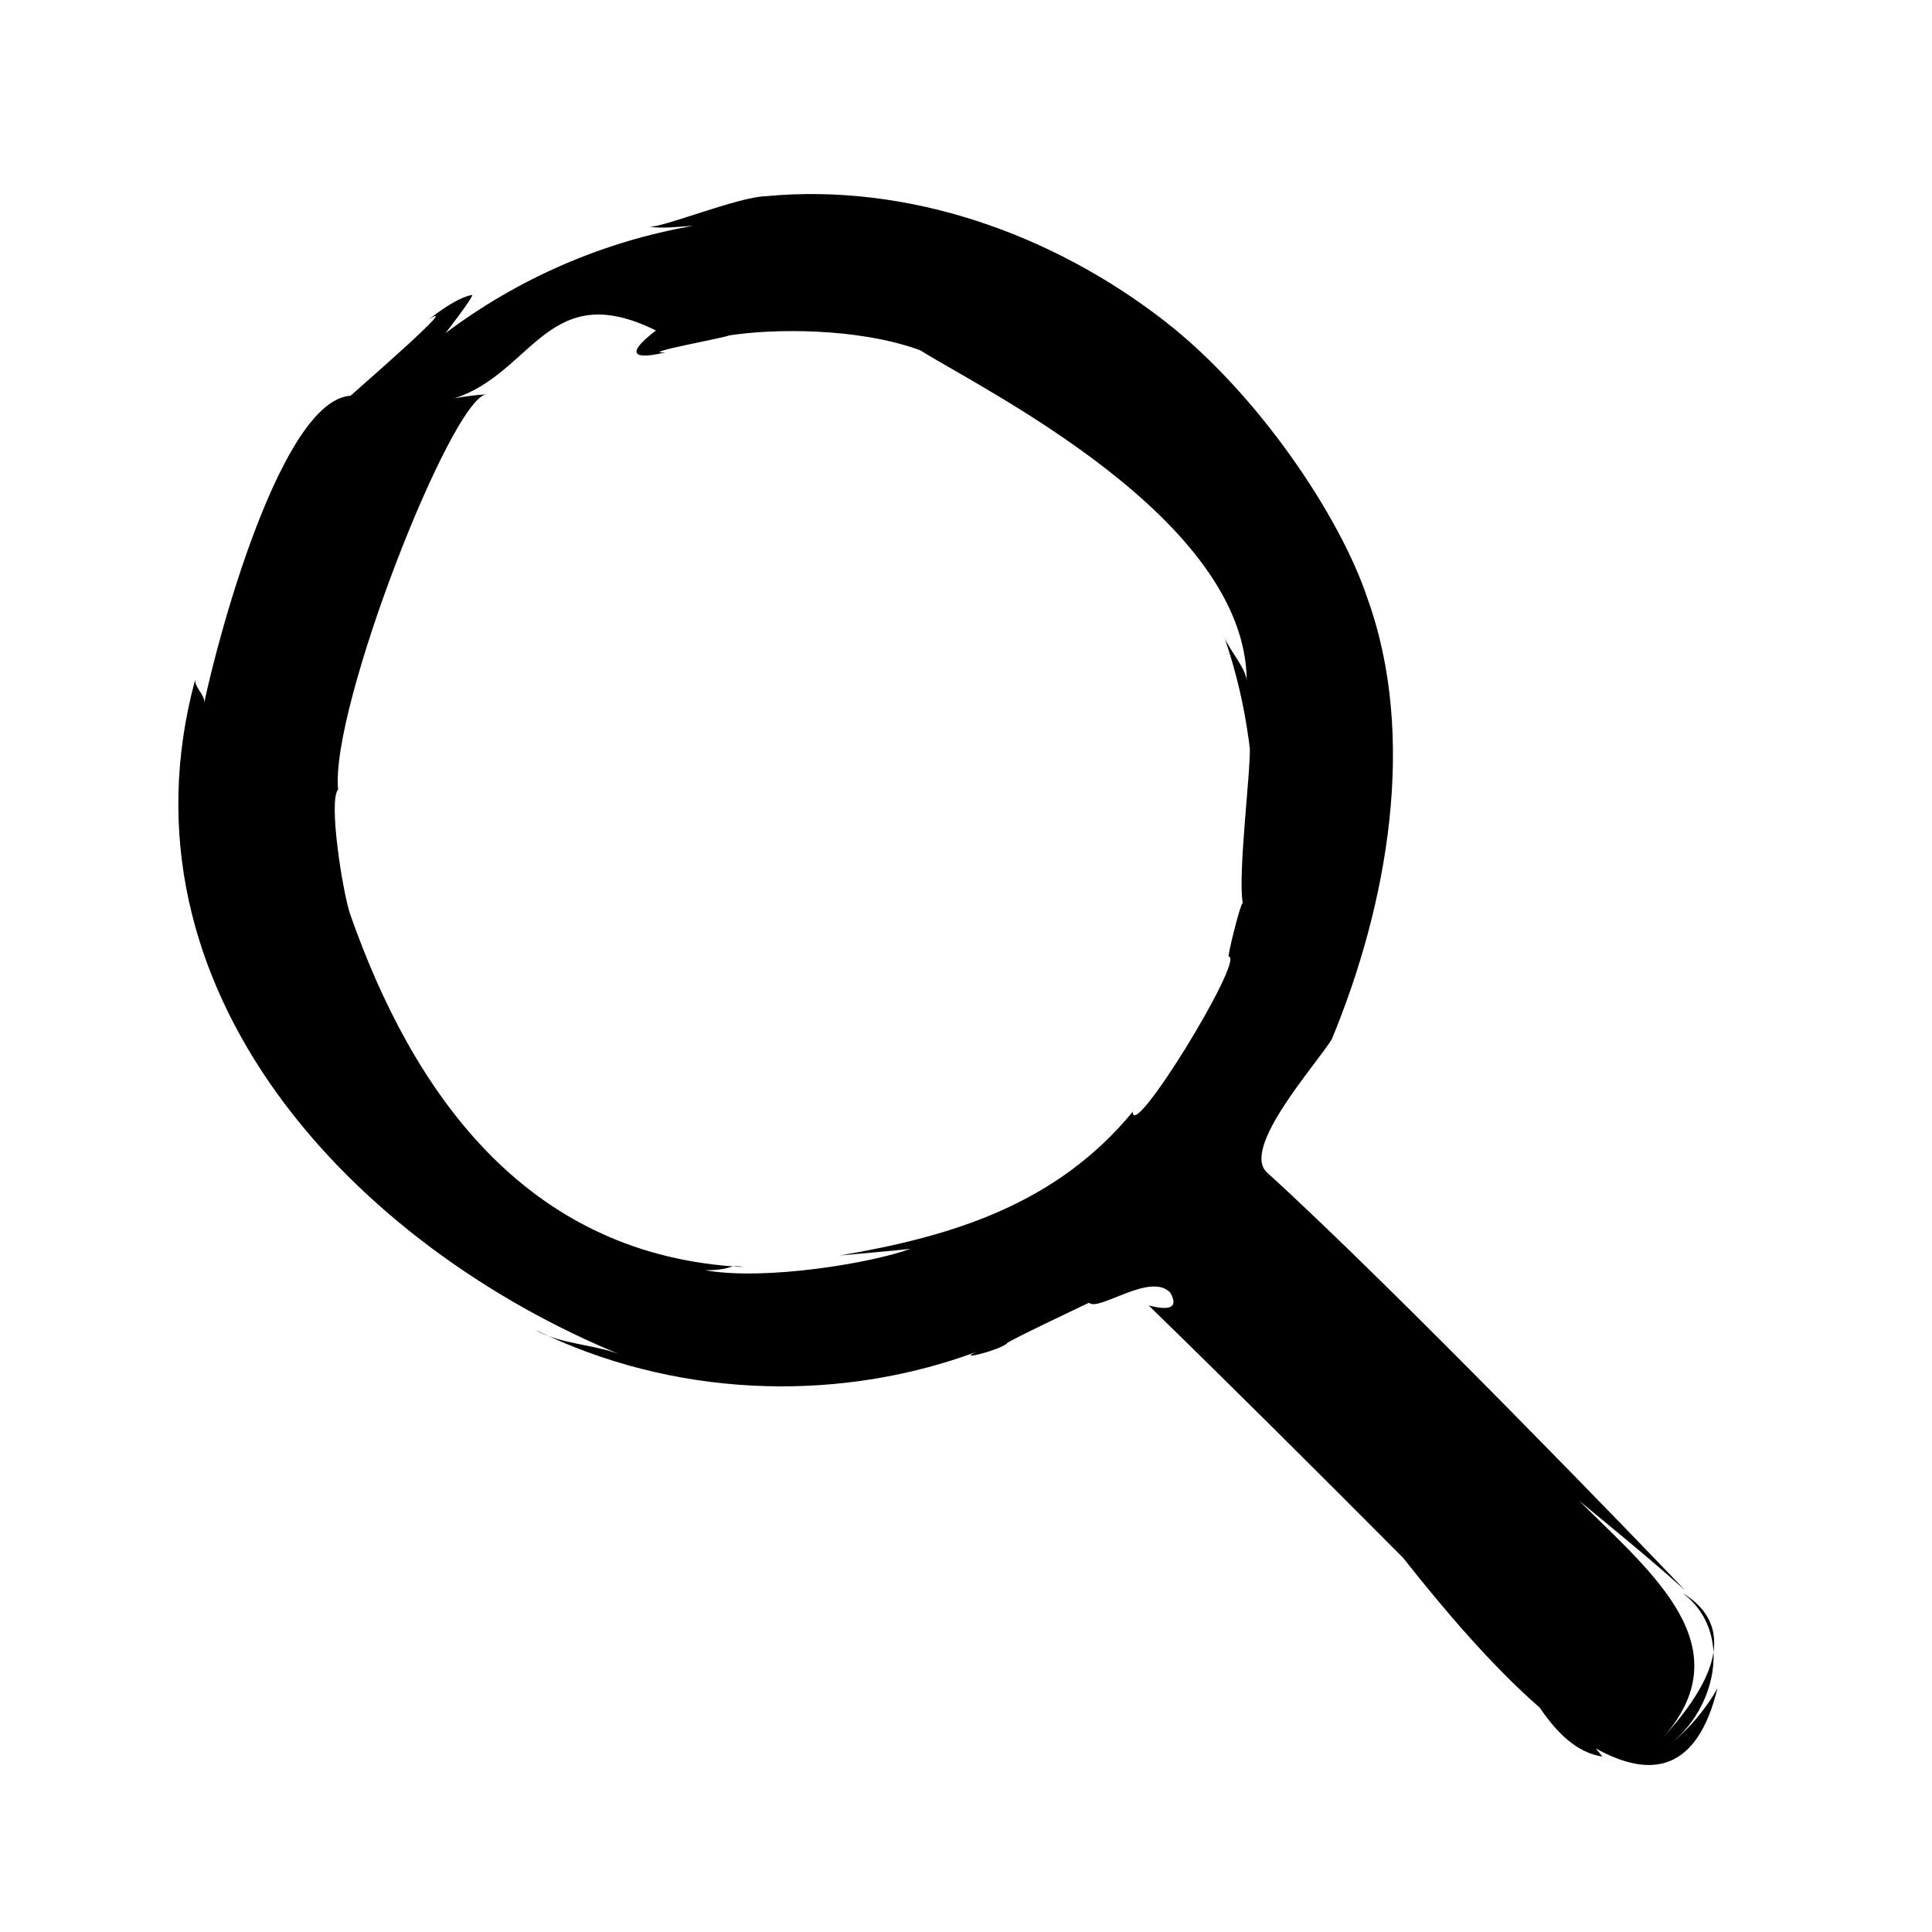 <?xml version="1.0" encoding="utf-8"?>
<!-- Generator: Adobe Illustrator 16.0.3, SVG Export Plug-In . SVG Version: 6.00 Build 0)  -->
<!DOCTYPE svg PUBLIC "-//W3C//DTD SVG 1.1//EN" "http://www.w3.org/Graphics/SVG/1.1/DTD/svg11.dtd">
<svg version="1.1" id="Calque_1" xmlns="http://www.w3.org/2000/svg" xmlns:xlink="http://www.w3.org/1999/xlink" x="0px" y="0px"
	 width="500px" height="500px" viewBox="0 0 500 500" enable-background="new 0 0 500 500" xml:space="preserve">
<g>
	<g>
		<path d="M125.721,102.068c0.154-0.009,0.308-0.025,0.461-0.033C126.036,102.021,125.881,102.035,125.721,102.068z"/>
		<path d="M316.923,165.082c-0.092-0.266-0.175-0.533-0.268-0.798C316.712,164.531,316.809,164.801,316.923,165.082z"/>
		<path d="M141.898,345.751c-1.116-0.511-2.227-1.036-3.333-1.578C139.588,344.794,140.713,345.305,141.898,345.751z"/>
		<path d="M435.43,412.25c5.303,4.008,7.726,9.544,8.02,15.318C444.268,421.991,442.448,416.519,435.43,412.25z"/>
		<path d="M431.902,451.539c7.213-5.264,12.008-14.909,11.547-23.971c-1.293,8.806-9.184,17.87-13.723,22.866
			c22.01-24-2.124-43.18-21.053-62.053c9.24,7.632,18.528,15.17,27.42,23.202c-9.586-10.128-75.304-78.248-108.125-108.086
			c-7.068-6.181,12.815-28.151,16.7-34.541c14.493-35.003,22.154-78.221,9.237-114.063c-7.001-21.192-28.42-53.113-52.524-71.819
			c-28.952-22.469-66.143-35.793-103.149-32.302c-7.304,0.17-27.153,8.359-30.274,7.88c3.543,0.585,7.847-0.018,11.476-0.214
			c-23.213,4.016-45.315,13.609-64.131,27.773c0.027-0.033,7.795-10.058,6.806-9.875c-3.799,0.775-8.321,4.163-11.298,6.418
			c9.362-5.99-17.8,17.589-20.094,19.663c-17.75,1.168-34.066,61.364-37.856,79.449c0.217-2.003-2.565-4.005-2.347-6.007
			c-21.705,80.358,41.116,146.61,110.462,174.894c-5.423-2.342-13.094-2.75-19.079-5.003c35.932,16.464,76.768,16.779,110.877,4.084
			c-5.688,2.529,5.729-0.362,7.772-2.106c-1.004-0.045,19.424-9.684,21.295-10.584c2.442,2.429,16.004-8.115,21.064-2.553
			c2.03,3.67,0.151,4.753-5.64,3.251c20.834,20.283,43.341,42.684,65.87,65.335c10.329,13.121,22.993,28.003,35.335,38.752
			c4.438,6.511,9.56,11.657,16.215,12.665c0.04,0.006-0.593-0.771-1.708-2.113c14.179,7.896,26.296,6.172,31.553-15.797
			C444.214,437.799,438.887,446.478,431.902,451.539z M321.617,233.677c-0.77,0.533-4.261,15.005-3.57,13.848
			c4.054,0.7-25.13,48.334-24.893,40.184c-19.691,23.941-46.618,32.252-75.825,37.206c0.03-0.041,16.865-1.433,18.365-1.758
			c-9.602,3.594-37.36,8.374-53.227,5.579c5.043,0,5.951-0.761,7.309-0.988c-54.232-3.956-83.073-45.298-99.128-91.081
			c-1.893-5.396-5.747-29.412-3.15-32.342c-2.067-21.064,29.008-100.354,38.223-102.256c-2.737,0.171-5.454,0.511-8.149,1.031
			c20.398-6.542,24.238-31.424,52.193-17.562c-6.057,4.561-8.189,8.144,2.464,5.67c-7.489,0.307,15.241-3.75,16.476-4.399
			c11.358-1.779,33.148-2.059,49.38,3.8c16.15,10.153,84.566,43.583,84.566,85.773c0-3.153-4.462-8.176-5.728-11.3
			c2.952,8.603,5.03,17.409,6.244,26.418c-0.187-1.625-0.247-2.23,0.222,1.627c0.517,4.583,0.307,2.88,0.042,0.64
			C323.667,200.018,320.323,226.168,321.617,233.677z"/>
		<path d="M189.777,327.747c0.888,0.064,1.782,0.12,2.683,0.165C191.15,327.649,190.414,327.641,189.777,327.747z"/>
		<path d="M323.167,191.5c0.076,0.665,0.173,1.495,0.264,2.267c-0.009-0.241-0.021-0.46-0.042-0.64
			C323.322,192.583,323.24,192.042,323.167,191.5z"/>
		<path d="M444.532,436.685C444.336,437.504,444.767,435.863,444.532,436.685L444.532,436.685z"/>
	</g>
</g>
</svg>
